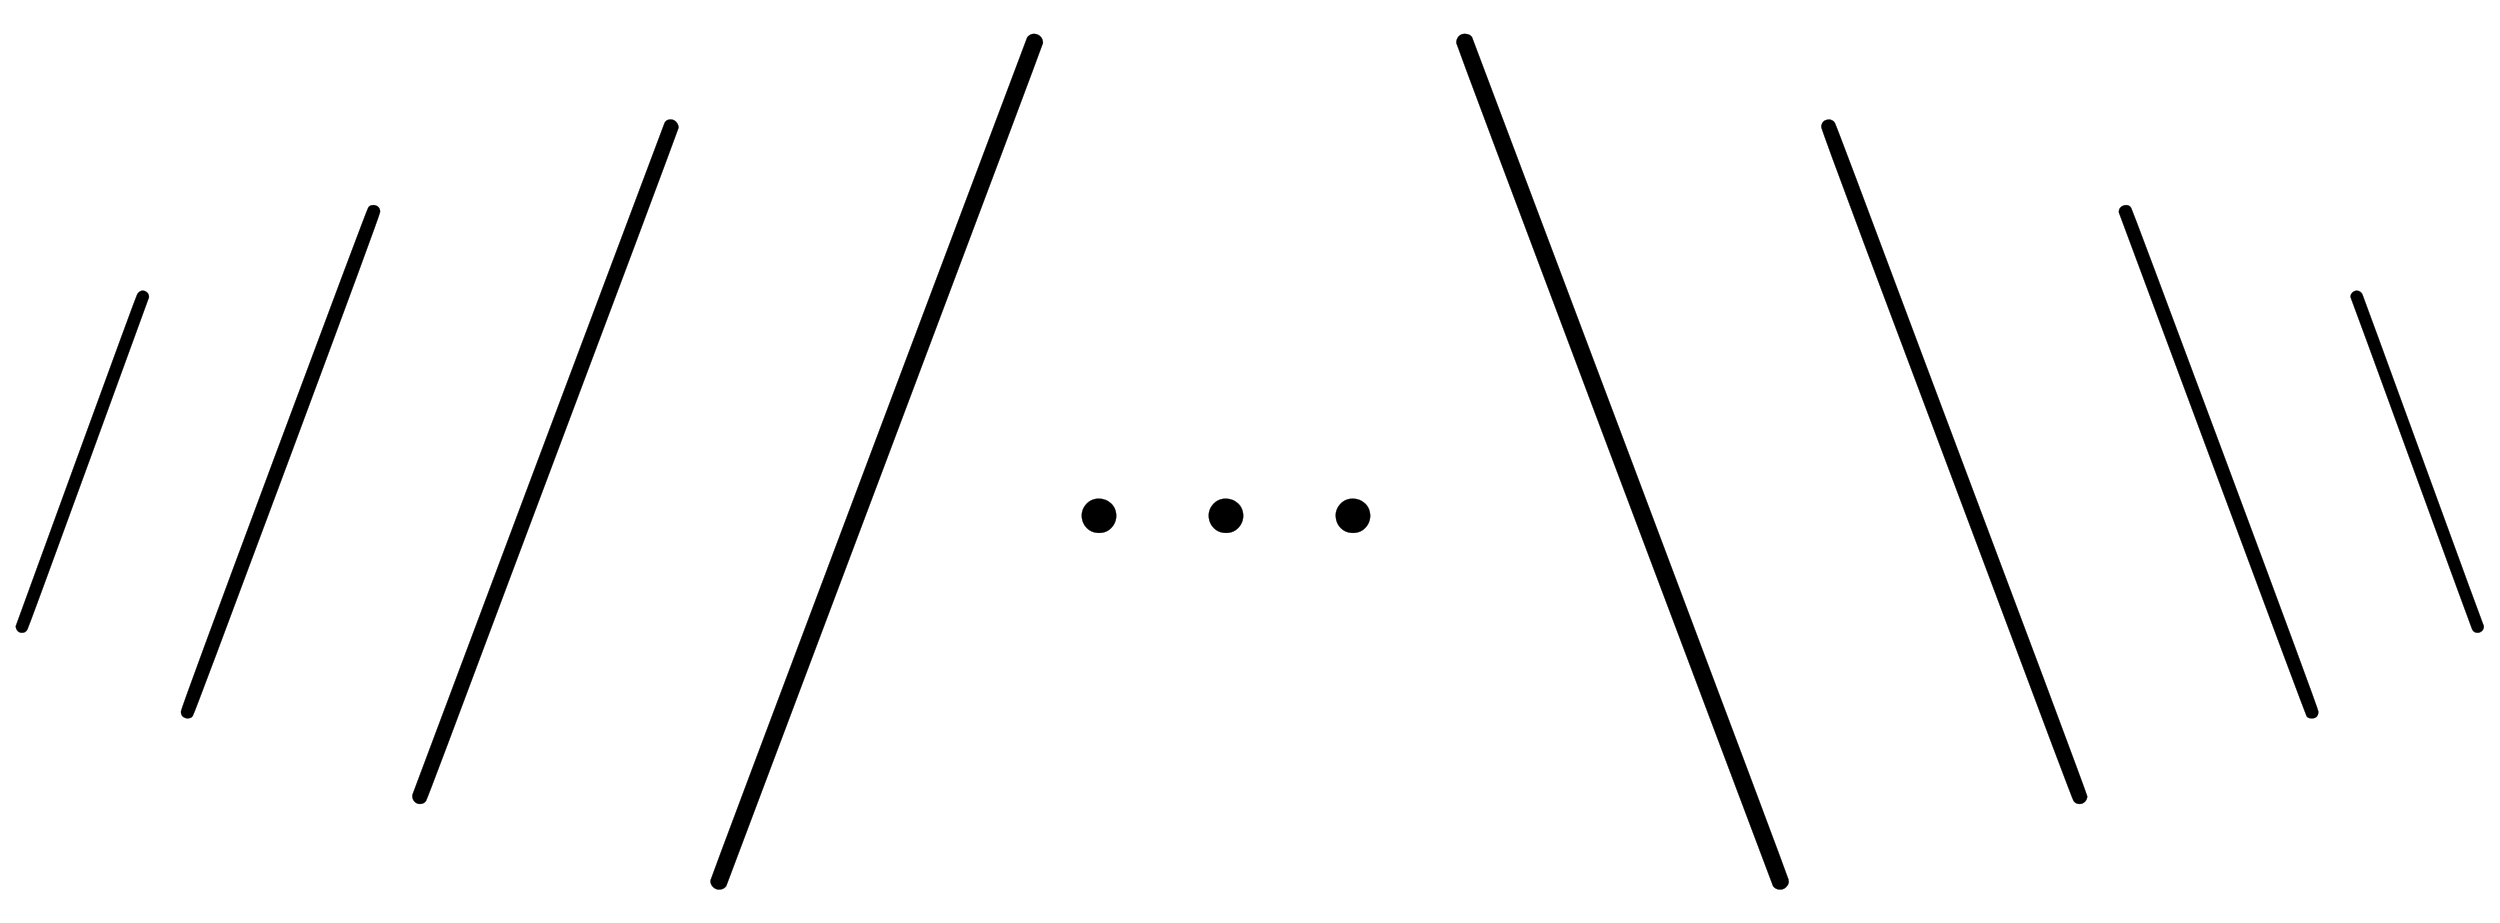 <svg xmlns:xlink="http://www.w3.org/1999/xlink" width="20.349ex" height="7.509ex" style="vertical-align: -3.171ex;" viewBox="0 -1867.7 8761.5 3233.2" role="img" focusable="false" xmlns="http://www.w3.org/2000/svg" aria-labelledby="MathJax-SVG-1-Title">
<title id="MathJax-SVG-1-Title">{\displaystyle {\big /}{\Big /}{\bigg /}{\Bigg /}...{\Bigg \backslash }{\bigg \backslash }{\Big \backslash }{\big \backslash }}</title>
<defs aria-hidden="true">
<path stroke-width="1" id="E1-MJMAIN-2F" d="M423 750Q432 750 438 744T444 730Q444 725 271 248T92 -240Q85 -250 75 -250Q68 -250 62 -245T56 -231Q56 -221 230 257T407 740Q411 750 423 750Z"></path>
<path stroke-width="1" id="E1-MJSZ1-2F" d="M481 838Q489 850 500 850Q508 850 515 844T522 827Q521 824 311 248T96 -337Q90 -349 77 -349Q68 -349 62 -343T55 -326Q56 -323 266 253T481 838Z"></path>
<path stroke-width="1" id="E1-MJSZ2-2F" d="M78 -649Q56 -646 56 -625Q56 -614 382 261T712 1140Q716 1150 732 1150Q754 1147 754 1126Q754 1116 428 240T98 -639Q94 -649 78 -649Z"></path>
<path stroke-width="1" id="E1-MJSZ3-2F" d="M81 -949Q71 -949 63 -941T55 -921Q55 -917 56 -915Q59 -906 498 264T939 1438Q945 1450 960 1450Q972 1450 980 1441T988 1421Q982 1403 839 1020L398 -155Q107 -934 103 -938Q96 -949 81 -949Z"></path>
<path stroke-width="1" id="E1-MJSZ4-2F" d="M1166 1738Q1176 1750 1189 1750T1211 1742T1221 1721Q1221 1720 1221 1718T1220 1715Q1219 1708 666 238T111 -1237Q102 -1249 86 -1249Q74 -1249 65 -1240T56 -1220Q56 -1219 56 -1217T57 -1214Q58 -1207 611 263T1166 1738Z"></path>
<path stroke-width="1" id="E1-MJMAIN-2E" d="M78 60Q78 84 95 102T138 120Q162 120 180 104T199 61Q199 36 182 18T139 0T96 17T78 60Z"></path>
<path stroke-width="1" id="E1-MJMAIN-5C" d="M56 731Q56 740 62 745T75 750Q85 750 92 740Q96 733 270 255T444 -231Q444 -239 438 -244T424 -250Q414 -250 407 -240Q404 -236 230 242T56 731Z"></path>
<path stroke-width="1" id="E1-MJSZ4-5C" d="M56 1720Q56 1732 64 1741T85 1750Q104 1750 111 1738Q113 1734 666 264T1220 -1214Q1220 -1215 1220 -1217T1221 -1220Q1221 -1231 1212 -1240T1191 -1249Q1175 -1249 1166 -1237Q1164 -1233 611 237T57 1715Q57 1716 56 1718V1720Z"></path>
<path stroke-width="1" id="E1-MJSZ3-5C" d="M988 -922Q988 -933 980 -941T962 -949Q947 -949 940 -938Q936 -934 645 -155L204 1020Q56 1416 56 1424Q56 1433 62 1441T84 1450Q97 1448 103 1439Q107 1435 398 656L839 -519Q988 -918 988 -922Z"></path>
<path stroke-width="1" id="E1-MJSZ2-5C" d="M754 -625Q754 -649 731 -649Q715 -649 712 -639Q709 -635 383 242T55 1124Q54 1135 61 1142T80 1150Q92 1150 98 1140Q101 1137 427 262T754 -625Z"></path>
<path stroke-width="1" id="E1-MJSZ1-5C" d="M522 -326Q522 -337 515 -343T500 -349Q487 -349 481 -337Q477 -328 267 248T55 827Q54 835 60 842T76 850Q89 850 96 838Q100 829 310 253T522 -326Z"></path>
</defs>
<g stroke="currentColor" fill="currentColor" stroke-width="0" transform="matrix(1 0 0 -1 0 0)" aria-hidden="true">
 <use xlink:href="#E1-MJSZ1-2F" x="0" y="-1"></use>
 <use xlink:href="#E1-MJSZ2-2F" x="578" y="-1"></use>
 <use xlink:href="#E1-MJSZ3-2F" x="1390" y="-1"></use>
 <use xlink:href="#E1-MJSZ4-2F" x="2434" y="-1"></use>
 <use xlink:href="#E1-MJMAIN-2E" x="3713" y="0"></use>
 <use xlink:href="#E1-MJMAIN-2E" x="4158" y="0"></use>
 <use xlink:href="#E1-MJMAIN-2E" x="4603" y="0"></use>
 <use xlink:href="#E1-MJSZ4-5C" x="5048" y="-1"></use>
 <use xlink:href="#E1-MJSZ3-5C" x="6327" y="-1"></use>
 <use xlink:href="#E1-MJSZ2-5C" x="7371" y="-1"></use>
 <use xlink:href="#E1-MJSZ1-5C" x="8183" y="-1"></use>
</g>
</svg>
